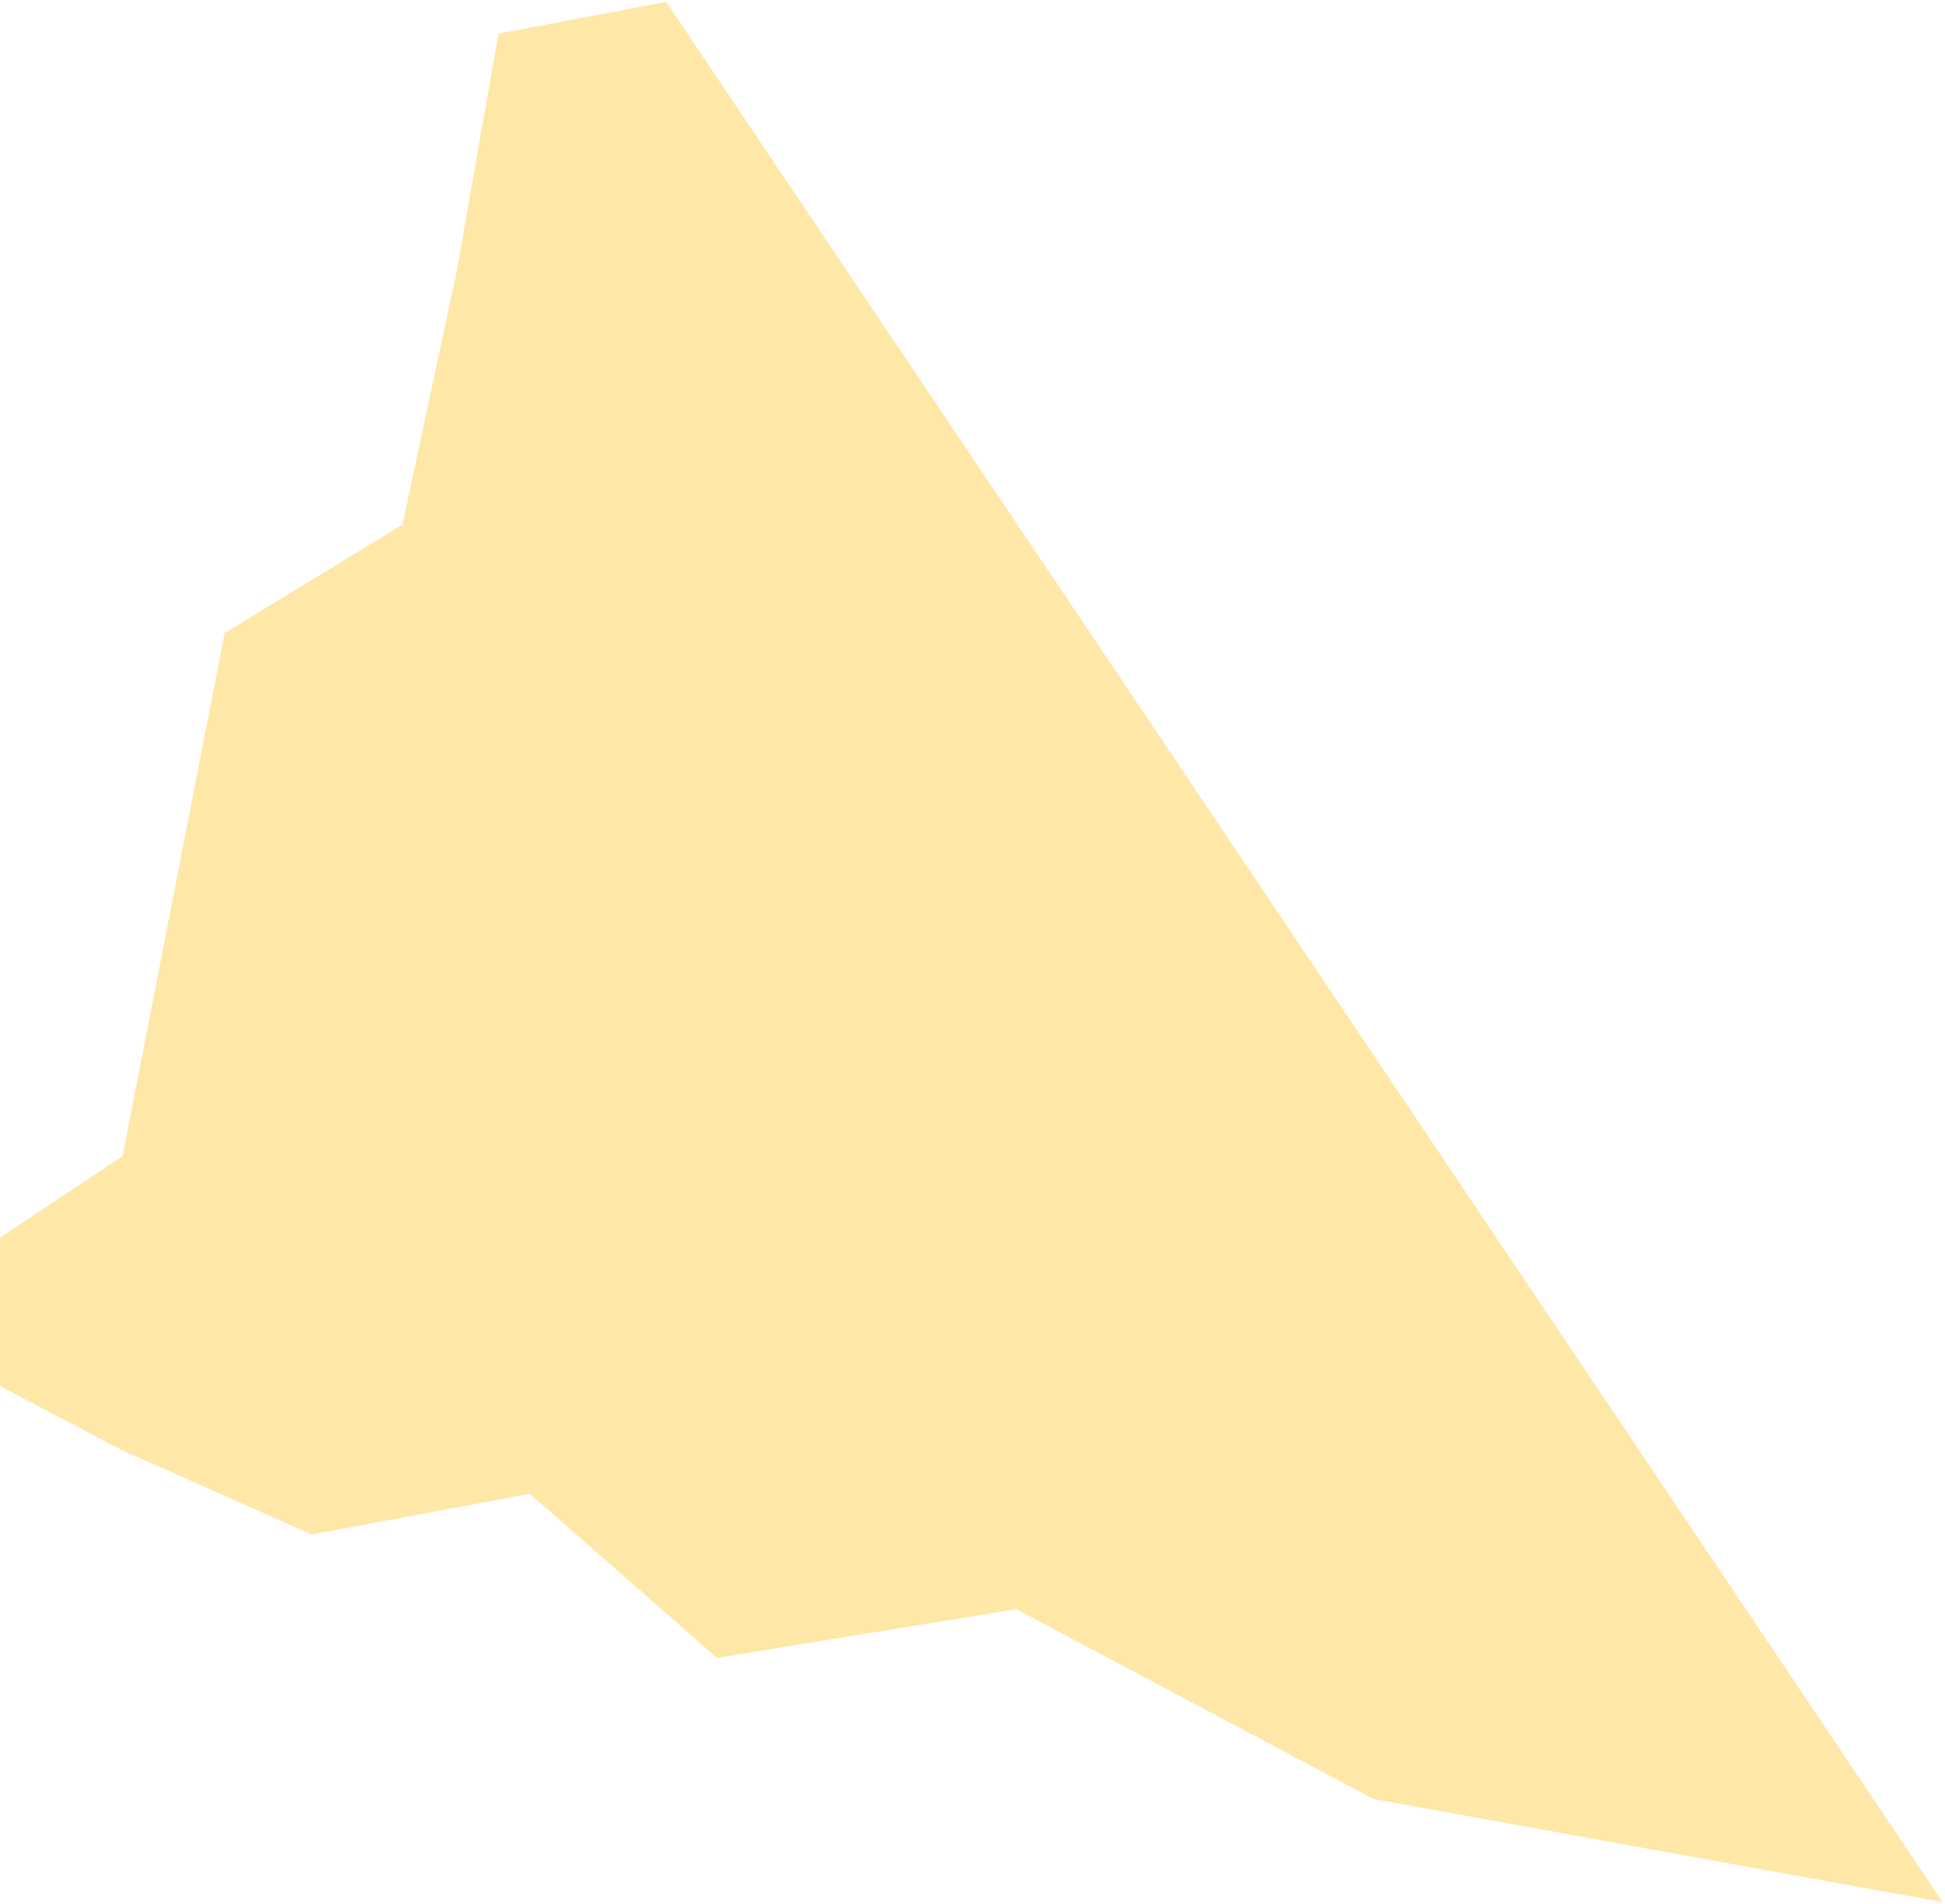 <?xml version="1.0" encoding="UTF-8"?> <svg xmlns="http://www.w3.org/2000/svg" width="800" height="783" viewBox="0 0 800 783" fill="none"> <path d="M50.41 475.501L92.41 260.334L165.513 215.776L187.91 111.334L205.013 13.834L274.013 0.777L799.013 782.276L564.91 739.834L418.013 661.776L294.91 681.834L217.939 614.334L128.179 631.058L50.41 596.5L0 570.064L0 509L50.41 475.501Z" fill="#FFE7A7"></path> </svg> 